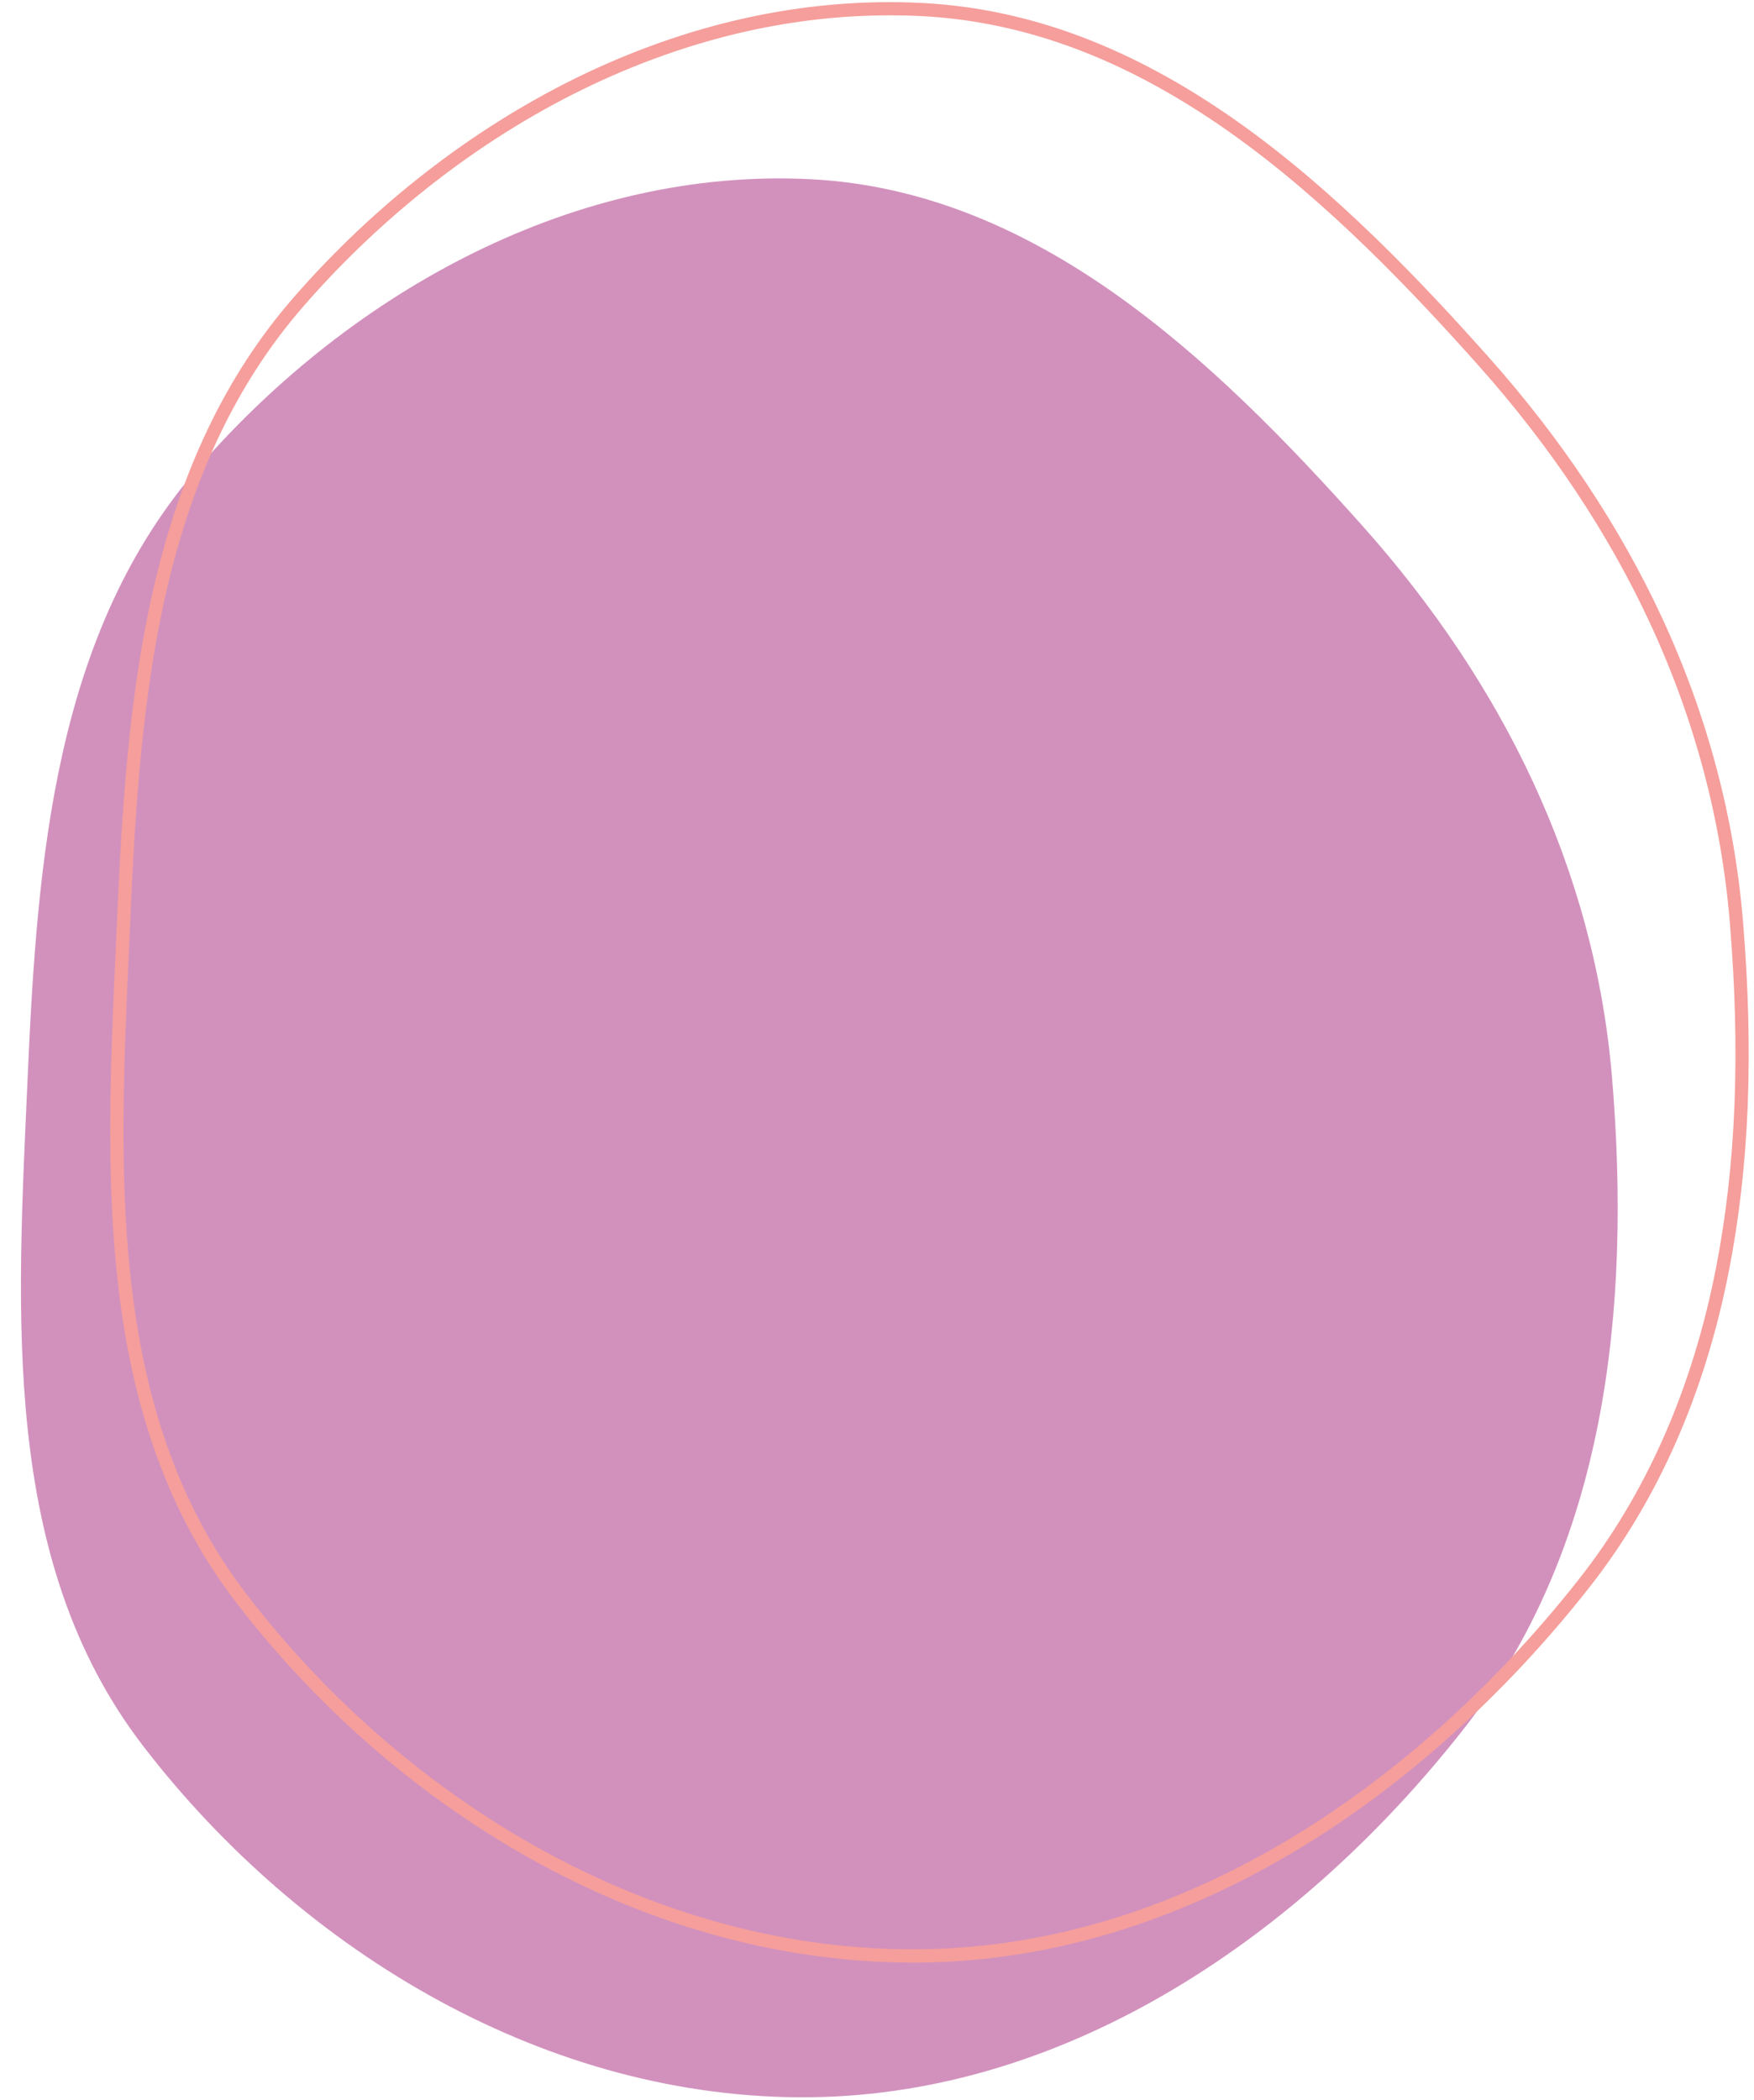 <?xml version="1.0" encoding="UTF-8" standalone="no"?><svg xmlns="http://www.w3.org/2000/svg" xmlns:xlink="http://www.w3.org/1999/xlink" data-name="Camada 1" fill="#000000" height="501.2" preserveAspectRatio="xMidYMid meet" version="1" viewBox="-5.0 -0.5 418.6 501.2" width="418.6" zoomAndPan="magnify"><g id="change1_1"><path d="m188.51,42.27c53.84,2.76,95.84,42.55,131.71,82.79,33.33,37.38,55.36,81.8,59.51,131.71,4.58,55.12-1.43,112.12-35.62,155.6-38.25,48.65-93.73,86.88-155.6,87.62-62.4.75-121.35-34.37-159.37-83.85C-5.02,371.7-.87,312.76,1.59,256.77c2.31-52.48,6.46-106.34,40.97-145.95,36.71-42.12,90.14-71.41,145.94-68.55Z" fill="#d291bd" fill-rule="evenodd"/></g><g id="change2_1"><path d="m212.84,467.85c-15.01,0-30.21-2.02-45.2-6-14.99-3.98-29.81-9.94-44.06-17.7-27.45-14.96-52.39-36.43-72.11-62.09-8.51-11.07-14.99-23.23-19.81-37.18-4.22-12.21-7.06-25.51-8.69-40.67-2.74-25.52-1.53-52.24-.36-78.07.1-2.24.2-4.47.3-6.69,1.13-25.73,2.72-52.99,8.53-78.68,6.51-28.79,17.52-51.79,33.66-70.31,19.2-22.03,42.5-40.13,67.37-52.34,13.07-6.42,26.55-11.2,40.06-14.22,14.18-3.17,28.48-4.41,42.51-3.69,25.52,1.31,50.12,10.55,75.2,28.24,23.55,16.61,44.42,38.76,59.96,56.2h0c17.42,19.54,31.38,40.52,41.5,62.38,10.72,23.15,17.2,47.45,19.26,72.23,2.61,31.38,1.52,58.71-3.35,83.53-5.74,29.31-16.95,54.73-33.32,75.55-20.38,25.92-44.69,47.7-70.3,62.97-28.93,17.25-58.92,26.18-89.15,26.54-.67,0-1.33.01-2,.01ZM207.28,3.16c-11.29,0-22.72,1.28-34.06,3.81-13.27,2.97-26.51,7.67-39.36,13.97-24.5,12.02-47.45,29.86-66.38,51.58-15.79,18.12-26.57,40.67-32.96,68.93-5.75,25.43-7.33,52.54-8.45,78.12-.1,2.23-.2,4.46-.3,6.7-1.16,25.72-2.36,52.31.35,77.59,1.6,14.92,4.39,28,8.53,39.98,4.71,13.62,11.03,25.49,19.33,36.29,19.45,25.31,44.04,46.49,71.11,61.24,14.02,7.64,28.61,13.51,43.36,17.42,15.38,4.09,30.98,6.08,46.36,5.88,29.66-.35,59.12-9.14,87.57-26.1,25.28-15.08,49.29-36.59,69.44-62.21,16.06-20.42,27.06-45.39,32.7-74.21,4.8-24.54,5.88-51.57,3.3-82.66-2.03-24.41-8.41-48.35-18.98-71.16-9.99-21.57-23.78-42.3-40.99-61.6-15.43-17.31-36.14-39.29-59.43-55.72-24.58-17.34-48.64-26.39-73.54-27.67-2.52-.13-5.06-.19-7.6-.19Z" fill="#f59e9b"/></g></svg>